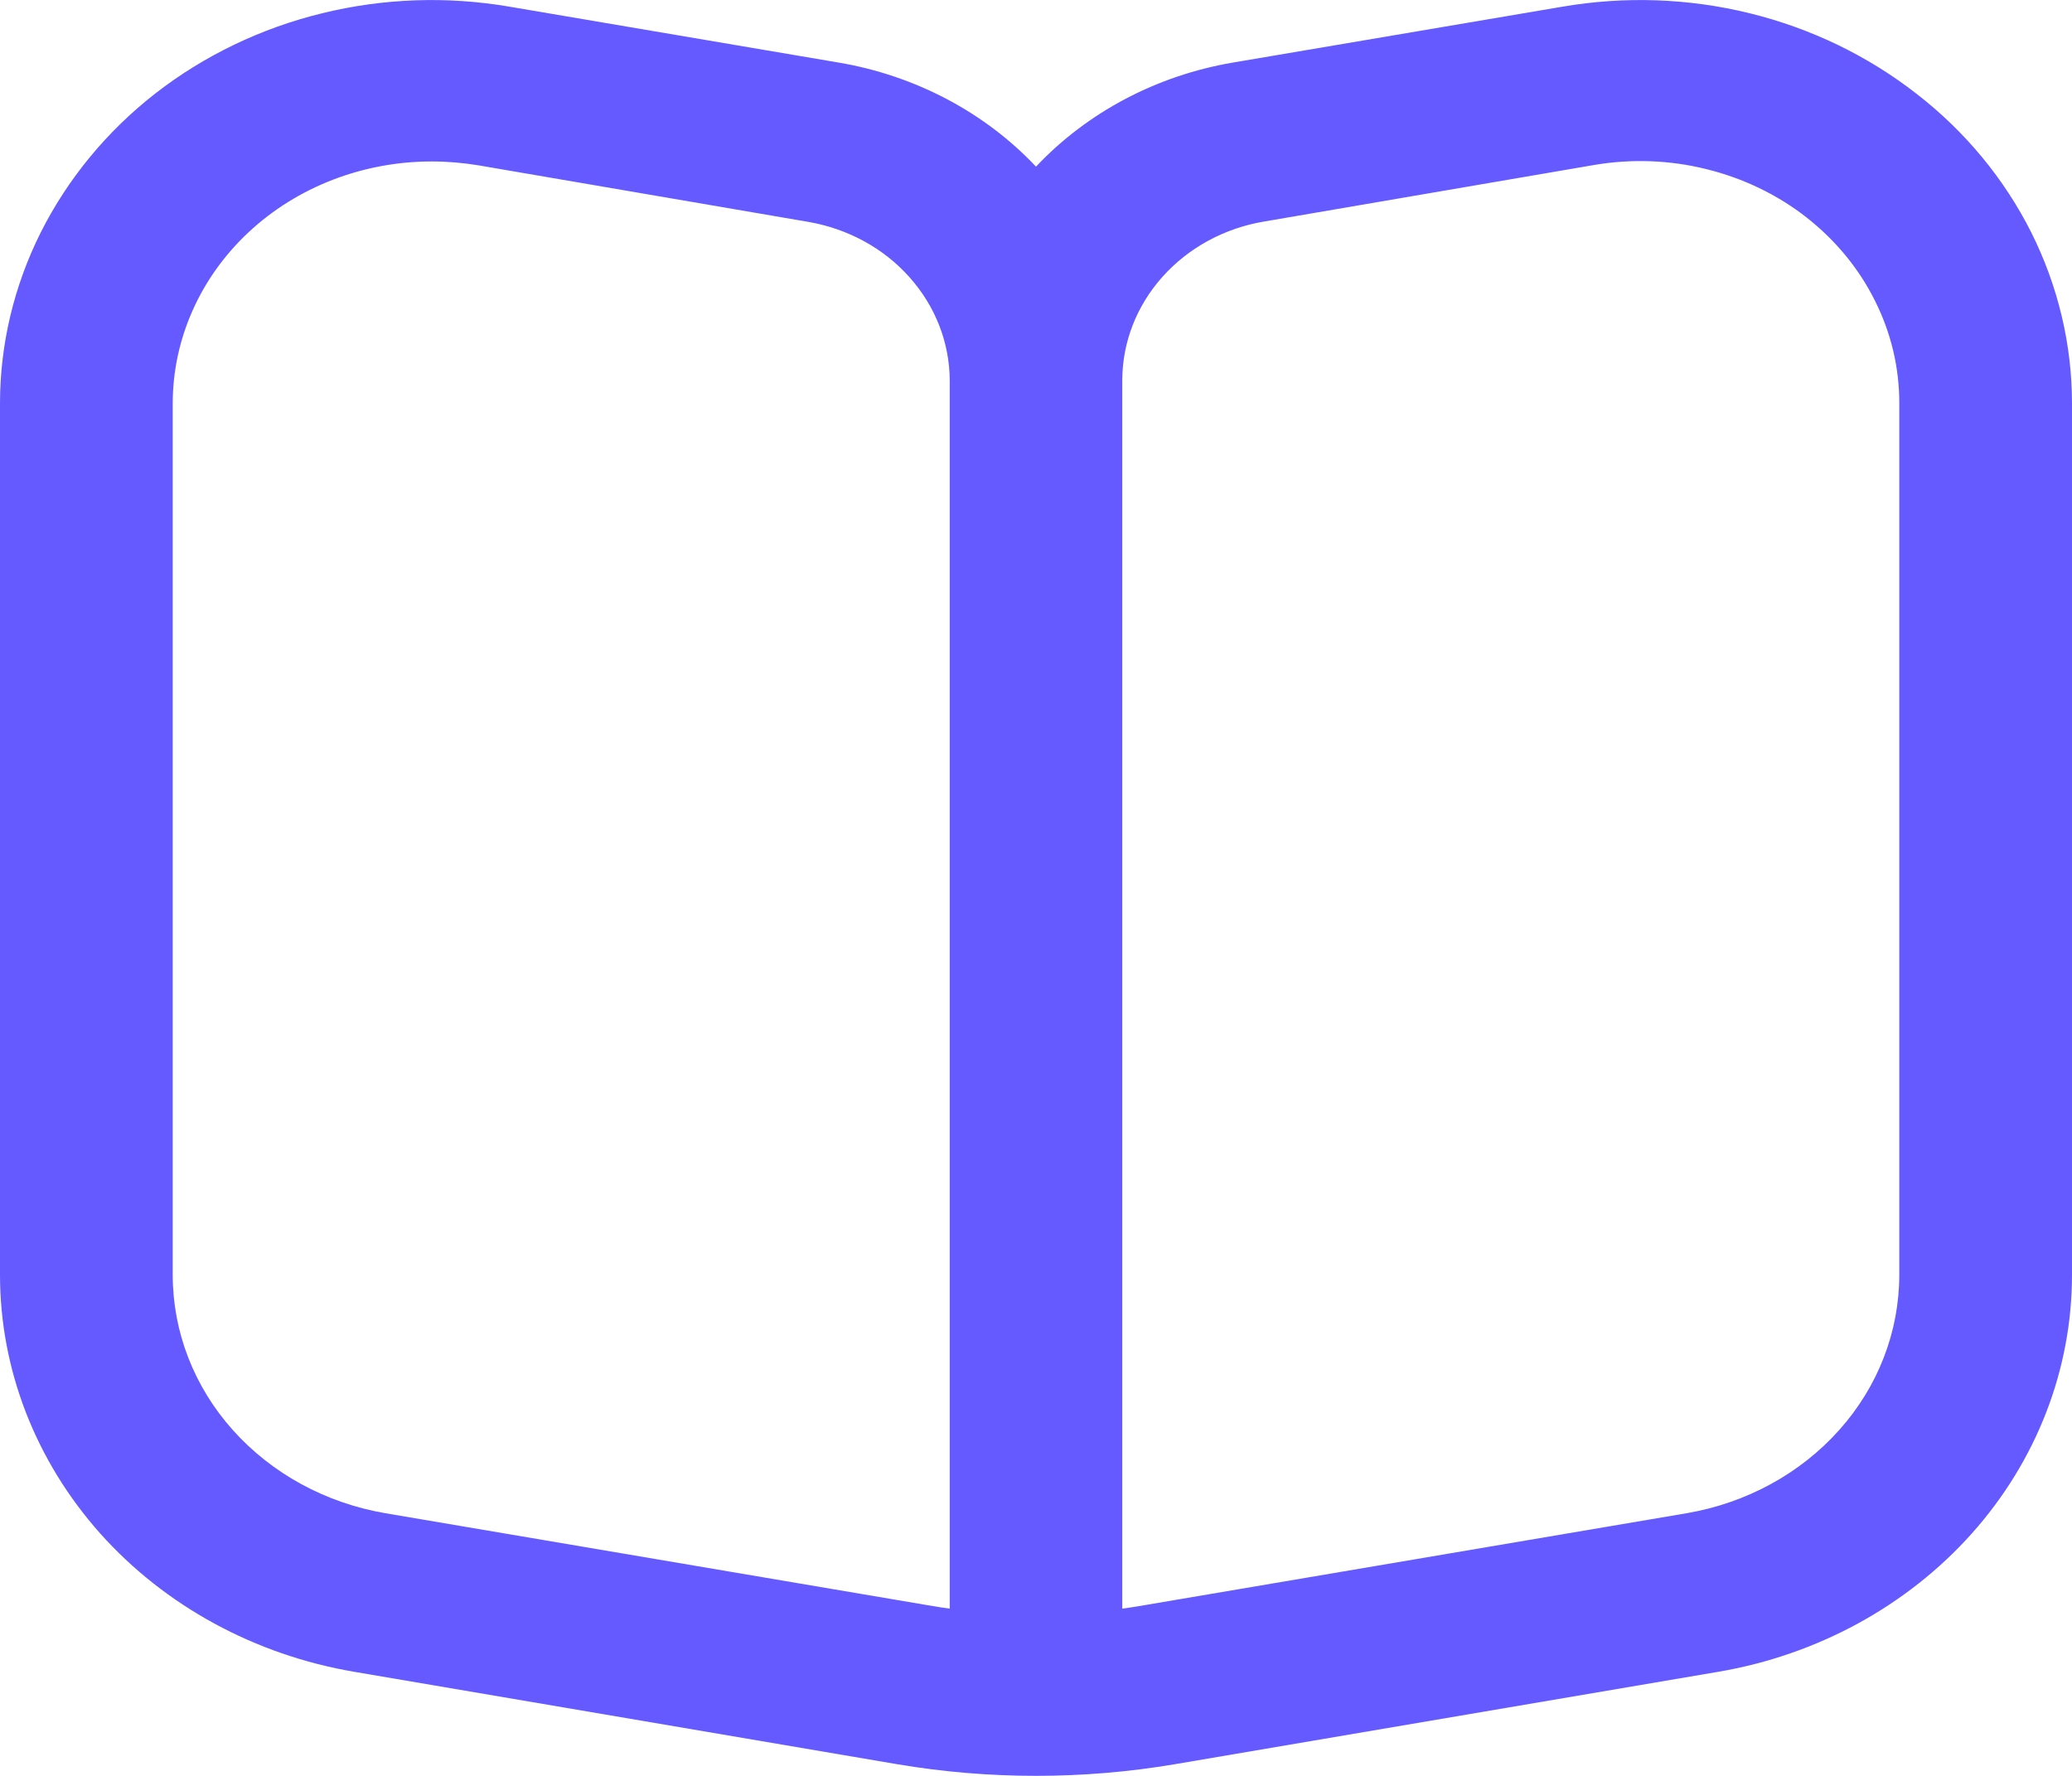 <svg width="14" height="12" viewBox="0 0 14 12" fill="none" xmlns="http://www.w3.org/2000/svg">
    <path
            d="M12.95 0.634C12.622 0.378 12.238 0.192 11.824 0.09C11.411 -0.012 10.979 -0.027 10.558 0.045L8.329 0.423C7.814 0.511 7.346 0.759 7 1.126C6.653 0.758 6.184 0.511 5.668 0.423L3.442 0.045C3.021 -0.027 2.589 -0.012 2.175 0.09C1.762 0.191 1.378 0.376 1.049 0.632C0.721 0.888 0.457 1.209 0.275 1.571C0.094 1.933 2.84739e-05 2.327 0 2.727L0 8.614C3.35159e-05 9.253 0.24 9.871 0.677 10.362C1.115 10.852 1.723 11.183 2.395 11.297L6.061 11.921C6.682 12.026 7.318 12.026 7.939 11.921L11.608 11.297C12.28 11.183 12.887 10.851 13.324 10.361C13.761 9.871 14 9.253 14 8.614V2.727C14 2.328 13.906 1.933 13.725 1.571C13.543 1.209 13.279 0.889 12.95 0.634ZM6.417 10.87C6.368 10.863 6.319 10.856 6.27 10.847L2.603 10.225C2.2 10.156 1.836 9.957 1.573 9.663C1.31 9.369 1.167 8.998 1.167 8.614V2.727C1.167 2.293 1.351 1.877 1.679 1.57C2.007 1.263 2.453 1.091 2.917 1.091C3.022 1.091 3.128 1.1 3.232 1.117L5.46 1.499C5.728 1.545 5.971 1.677 6.145 1.873C6.32 2.069 6.416 2.315 6.417 2.57V10.87ZM12.833 8.614C12.833 8.998 12.69 9.369 12.427 9.663C12.165 9.957 11.8 10.156 11.397 10.225L7.73 10.847C7.681 10.856 7.632 10.863 7.583 10.87V2.57C7.583 2.315 7.679 2.067 7.854 1.871C8.029 1.675 8.272 1.542 8.541 1.497L10.77 1.115C11.023 1.072 11.282 1.081 11.53 1.143C11.778 1.204 12.009 1.315 12.206 1.469C12.402 1.623 12.561 1.815 12.669 2.033C12.778 2.25 12.834 2.487 12.833 2.727V8.614Z"
            fill="#645AFF"
    />
</svg>